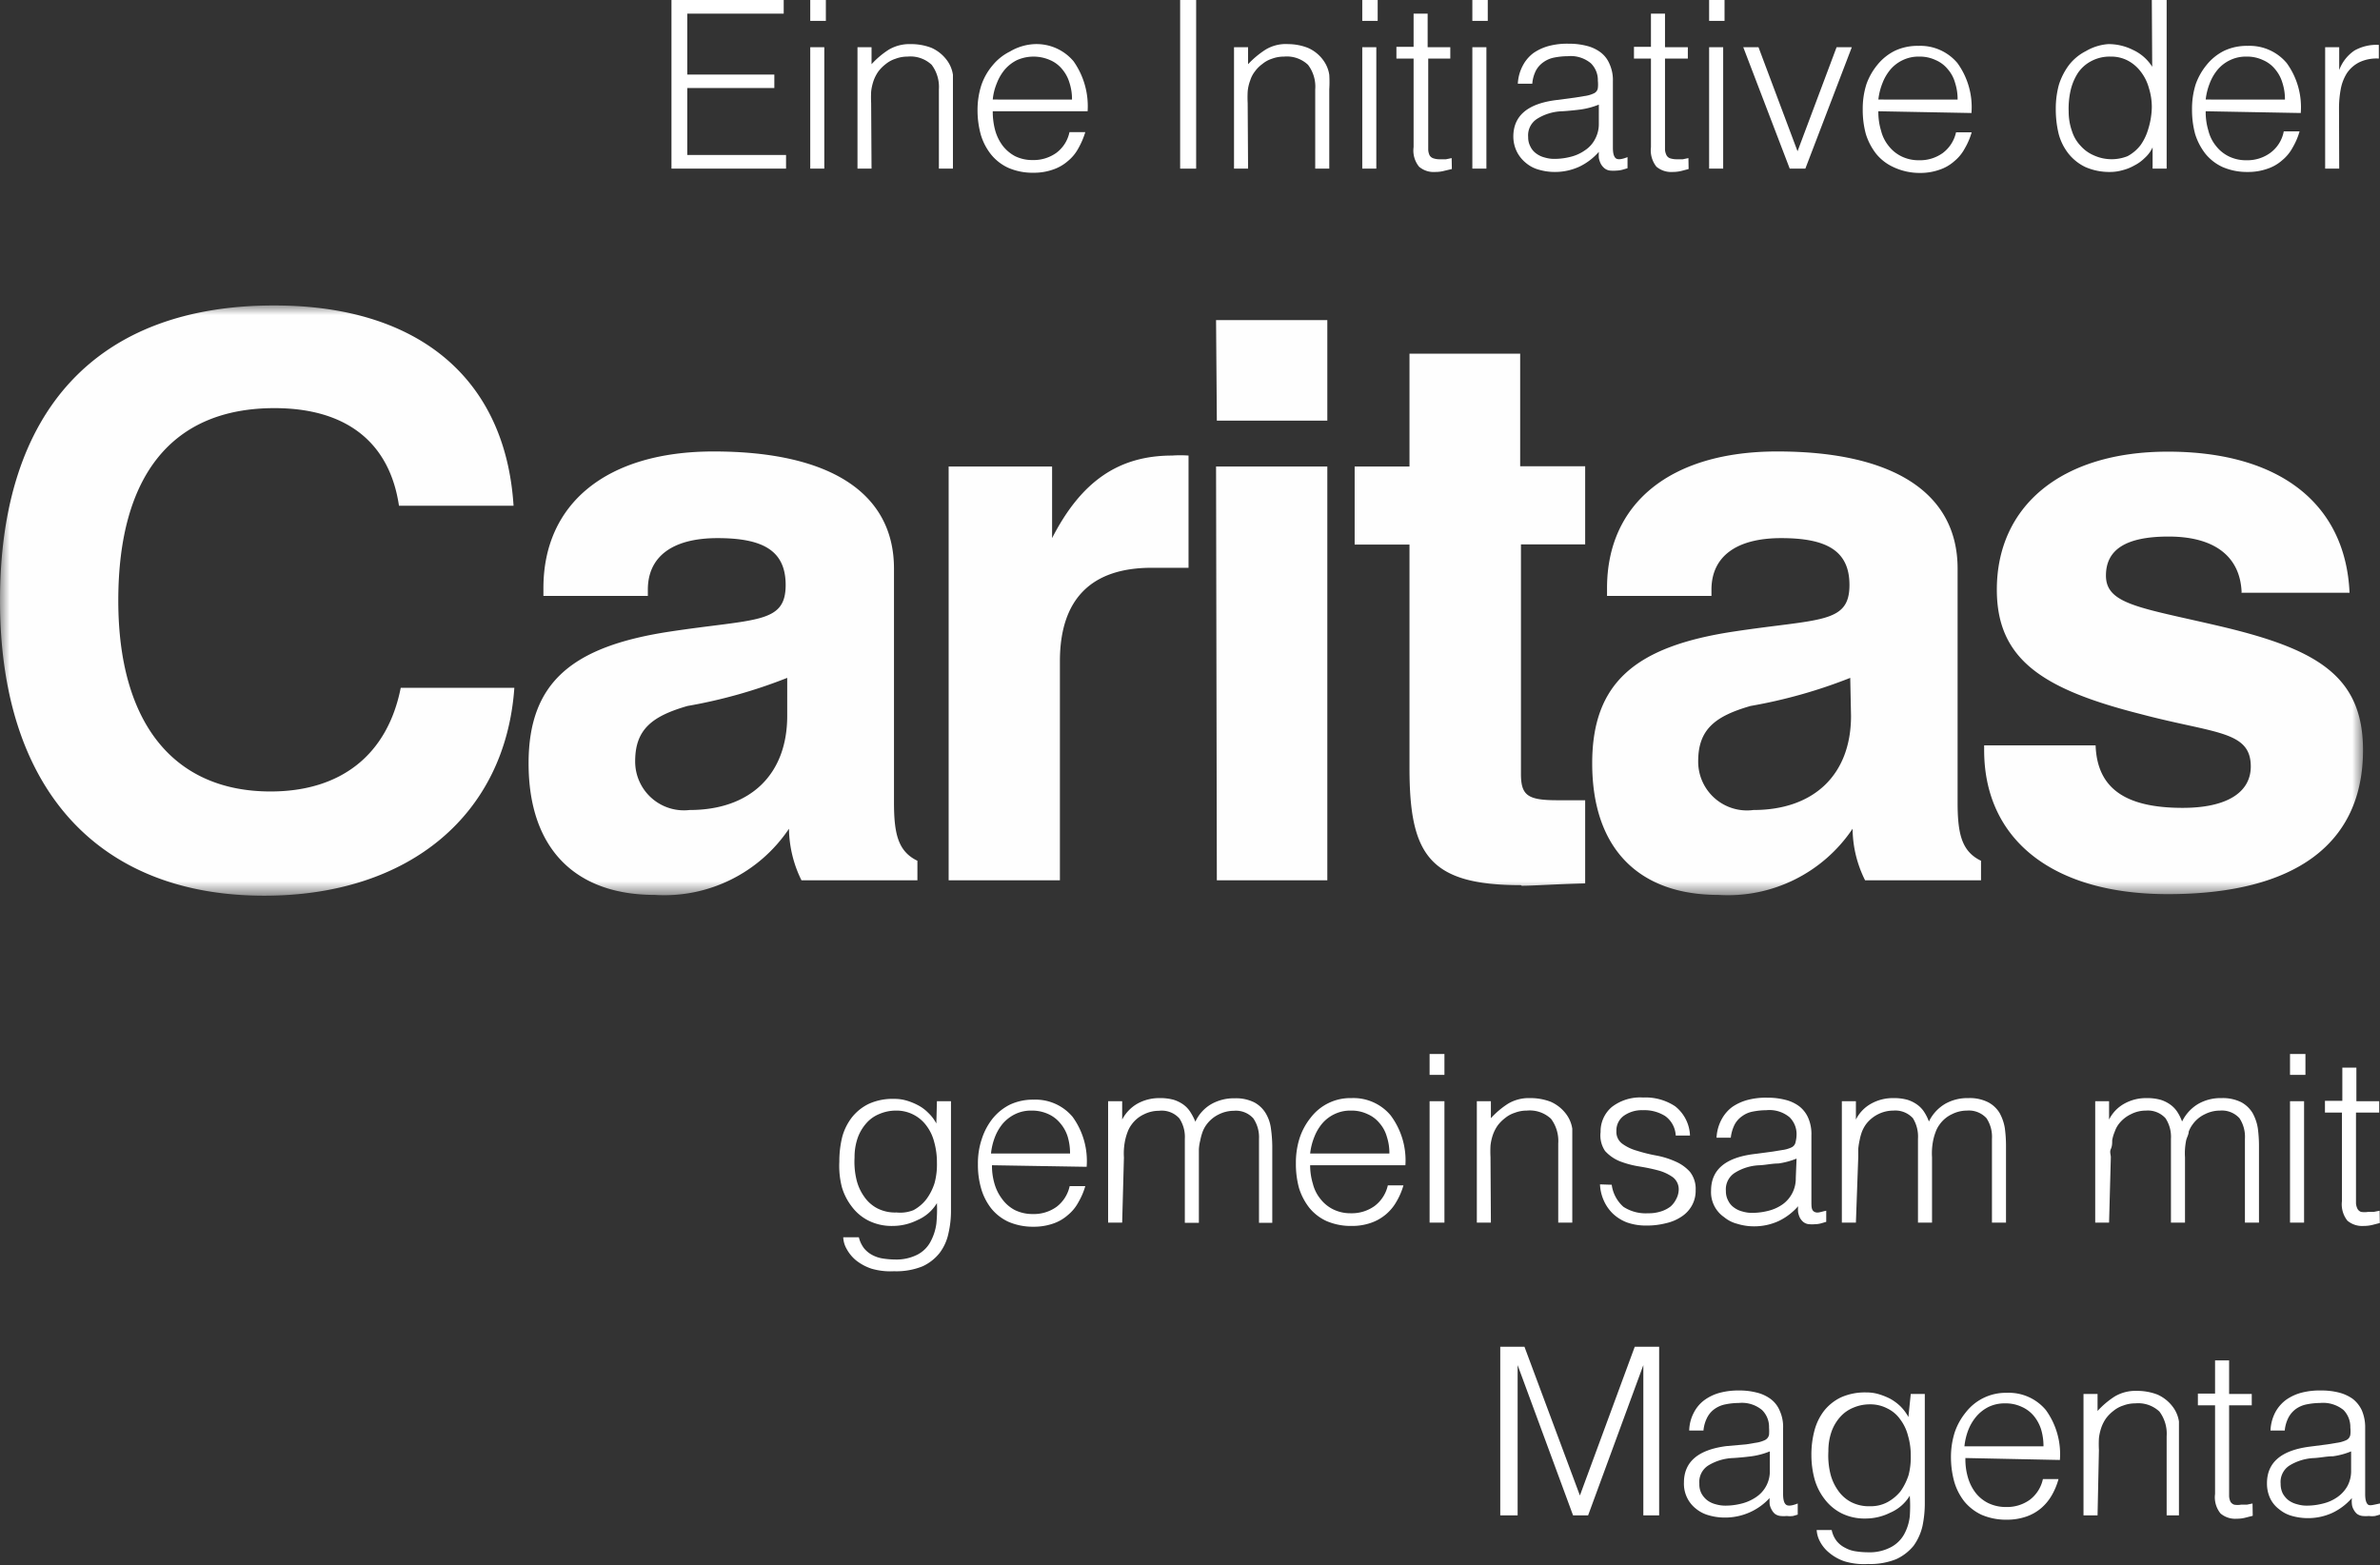 <svg xmlns="http://www.w3.org/2000/svg" xmlns:xlink="http://www.w3.org/1999/xlink" viewBox="0 0 121.93 80.18" width="121.93px" height="80.18px"><rect x="0" y="0" width="121.93" height="80.18" fill="#333333" stroke="none"/><defs><style>.cls-1,.cls-3{fill:#fff;}.cls-1,.cls-5{fill-rule:evenodd;}.cls-2{isolation:isolate;}.cls-4{mask:url(#mask);}.cls-5{fill:#fefefe;}</style><mask id="mask" x="0" y="15.64" width="121.01" height="30.25" maskUnits="userSpaceOnUse"><g id="mask-2"><polygon id="path-1" class="cls-1" points="0 15.64 121.01 15.64 121.01 45.89 0 45.89 0 15.64"/></g></mask></defs><g id="Ebene_2" data-name="Ebene 2"><g id="Ebene_1-2" data-name="Ebene 1"><g id="Page-1"><g id="Header-1"><g id="Group"><g id="Eine-Initiative-der" class="cls-2"><g class="cls-2"><path class="cls-3" d="M34.4,8.64V0h5.75V.7H35.21V3.82h4.46v.69H35.21V7.94h5.06v.7Z"/><path class="cls-3" d="M41.51,1.07V0h.8V1.07Zm0,7.57V2.42h.72V8.64Z"/><path class="cls-3" d="M44.65,8.64h-.72V2.42h.72v.87a4.38,4.38,0,0,1,.89-.75,2.08,2.08,0,0,1,1.11-.28,2.9,2.9,0,0,1,1.07.19,2,2,0,0,1,.83.69,1.66,1.66,0,0,1,.27.69c0,.24,0,.49,0,.74V8.64h-.72V4.58a1.89,1.89,0,0,0-.37-1.26,1.59,1.59,0,0,0-1.24-.42,1.7,1.7,0,0,0-.61.11,1.51,1.51,0,0,0-.5.27,2,2,0,0,0-.38.38,2,2,0,0,0-.24.46,2.58,2.58,0,0,0-.13.57,5.82,5.82,0,0,0,0,.6Z"/><path class="cls-3" d="M50.86,5.7a3.63,3.63,0,0,0,.13,1,2.38,2.38,0,0,0,.39.78A2,2,0,0,0,52,8a2,2,0,0,0,.91.2,2,2,0,0,0,1.21-.37,1.77,1.77,0,0,0,.67-1.06h.81a4,4,0,0,1-.35.82,2.17,2.17,0,0,1-.54.66,2.25,2.25,0,0,1-.77.44,2.93,2.93,0,0,1-1,.16,3.11,3.11,0,0,1-1.28-.25,2.45,2.45,0,0,1-.89-.69,3,3,0,0,1-.52-1,4.7,4.7,0,0,1-.17-1.27,4.15,4.15,0,0,1,.2-1.29,3.13,3.13,0,0,1,.57-1,2.69,2.69,0,0,1,.89-.71A2.71,2.71,0,0,1,53,2.26a2.48,2.48,0,0,1,2,.88,4,4,0,0,1,.72,2.56Zm4.06-.6a2.71,2.71,0,0,0-.13-.86,1.91,1.91,0,0,0-.37-.69,1.62,1.62,0,0,0-.62-.47,2.1,2.1,0,0,0-1.7,0,2,2,0,0,0-.62.48,2.43,2.43,0,0,0-.41.7,2.88,2.88,0,0,0-.21.84Z"/><path class="cls-3" d="M60.46,8.64V0h.82V8.64Z"/><path class="cls-3" d="M63.94,8.64h-.72V2.42h.72v.87a4.71,4.71,0,0,1,.9-.75A2,2,0,0,1,66,2.26,2.81,2.81,0,0,1,67,2.45a1.9,1.9,0,0,1,.83.69,1.66,1.66,0,0,1,.27.69,6,6,0,0,1,0,.74V8.64h-.72V4.58a1.84,1.84,0,0,0-.37-1.26,1.58,1.58,0,0,0-1.23-.42,1.75,1.75,0,0,0-.62.11,1.47,1.47,0,0,0-.49.27,1.71,1.71,0,0,0-.38.38,1.45,1.45,0,0,0-.24.46,2.11,2.11,0,0,0-.13.57,5.74,5.74,0,0,0,0,.6Z"/><path class="cls-3" d="M69.79,1.07V0h.79V1.07Zm0,7.57V2.42h.72V8.64Z"/><path class="cls-3" d="M74.38,8.66,74,8.75a1.75,1.75,0,0,1-.48.06,1.14,1.14,0,0,1-.82-.27,1.31,1.31,0,0,1-.28-1V3h-.88v-.6h.88V.7h.72V2.42h1.16V3H73.17V7.28c0,.16,0,.29,0,.4a.77.77,0,0,0,.07.28.36.36,0,0,0,.19.15,1,1,0,0,0,.35.05l.3,0,.29-.06Z"/><path class="cls-3" d="M75.43,1.07V0h.79V1.07Zm0,7.57V2.42h.72V8.64Z"/><path class="cls-3" d="M80.69,5l.49-.08a1.59,1.59,0,0,0,.46-.13.35.35,0,0,0,.22-.28,1.64,1.64,0,0,0,0-.37,1.21,1.21,0,0,0-.36-.9,1.61,1.61,0,0,0-1.19-.36,3.66,3.66,0,0,0-.69.07,1.38,1.38,0,0,0-.54.23,1.24,1.24,0,0,0-.39.43,1.82,1.82,0,0,0-.19.68h-.74a2.21,2.21,0,0,1,.26-.94,1.91,1.91,0,0,1,.55-.64,2.54,2.54,0,0,1,.8-.36,3.64,3.64,0,0,1,1-.11,3.54,3.54,0,0,1,.88.1,2,2,0,0,1,.72.32,1.43,1.43,0,0,1,.48.6,2,2,0,0,1,.18.91V7.57q0,.42.15.54t.6-.06v.57l-.24.07a1.25,1.25,0,0,1-.32.05,1.86,1.86,0,0,1-.33,0,.55.55,0,0,1-.28-.11A.76.76,0,0,1,82,8.37a1.15,1.15,0,0,1-.09-.28,3,3,0,0,1,0-.31,3.1,3.1,0,0,1-1,.76,3,3,0,0,1-1.27.27,2.88,2.88,0,0,1-.78-.11,1.7,1.7,0,0,1-.67-.34,1.76,1.76,0,0,1-.46-.55A1.77,1.77,0,0,1,77.53,7c0-1.06.72-1.68,2.17-1.87Zm1.22.36a4,4,0,0,1-.93.25q-.47.06-.93.09a2.56,2.56,0,0,0-1.29.38,1,1,0,0,0-.47.94,1,1,0,0,0,.12.5.92.92,0,0,0,.3.35,1.22,1.22,0,0,0,.43.2,1.68,1.68,0,0,0,.5.07,3.34,3.34,0,0,0,.84-.11,2.16,2.16,0,0,0,.72-.33,1.52,1.52,0,0,0,.51-.56,1.62,1.62,0,0,0,.2-.81Z"/><path class="cls-3" d="M86.51,8.66l-.34.09a1.86,1.86,0,0,1-.48.06,1.17,1.17,0,0,1-.83-.27,1.35,1.35,0,0,1-.28-1V3h-.87v-.6h.87V.7h.72V2.42h1.17V3H85.3V7.28c0,.16,0,.29,0,.4a.77.77,0,0,0,.08.28.34.34,0,0,0,.18.15,1.11,1.11,0,0,0,.36.05l.29,0,.29-.06Z"/><path class="cls-3" d="M87.56,1.07V0h.79V1.07Zm0,7.57V2.42h.72V8.64Z"/><path class="cls-3" d="M89.31,2.42h.78l2,5.33,2-5.33h.78L92.49,8.64h-.8Z"/><path class="cls-3" d="M96.23,5.7a3.26,3.26,0,0,0,.14,1,2,2,0,0,0,.39.78,1.88,1.88,0,0,0,.65.53,2,2,0,0,0,.91.2,2,2,0,0,0,1.21-.37,1.82,1.82,0,0,0,.68-1.06h.8a3.55,3.55,0,0,1-.35.82,2.17,2.17,0,0,1-.54.66,2.16,2.16,0,0,1-.77.44,2.93,2.93,0,0,1-1,.16A3.14,3.14,0,0,1,97,8.56a2.45,2.45,0,0,1-.89-.69,3.17,3.17,0,0,1-.52-1,4.7,4.7,0,0,1-.16-1.27,4.15,4.15,0,0,1,.19-1.29,3.32,3.32,0,0,1,.57-1,2.69,2.69,0,0,1,.89-.71,2.71,2.71,0,0,1,1.2-.25,2.48,2.48,0,0,1,2,.88,3.85,3.85,0,0,1,.72,2.56Zm4.06-.6a2.71,2.71,0,0,0-.13-.86,1.77,1.77,0,0,0-.37-.69,1.62,1.62,0,0,0-.62-.47,1.9,1.9,0,0,0-.85-.18,1.86,1.86,0,0,0-.84.18,1.89,1.89,0,0,0-.63.48,2.43,2.43,0,0,0-.41.7,3.23,3.23,0,0,0-.21.84Z"/><path class="cls-3" d="M110.24,0H111V8.64h-.72V7.55h0a1.65,1.65,0,0,1-.4.54,2.07,2.07,0,0,1-.54.39,2.35,2.35,0,0,1-.6.24,2.27,2.27,0,0,1-.62.09,3.07,3.07,0,0,1-1.28-.25,2.47,2.47,0,0,1-.87-.69,2.79,2.79,0,0,1-.5-1,5.31,5.31,0,0,1-.15-1.29,4.63,4.63,0,0,1,.16-1.24,3.42,3.42,0,0,1,.51-1,2.55,2.55,0,0,1,.87-.72A2.65,2.65,0,0,1,108,2.26a2.77,2.77,0,0,1,1.26.29,2.31,2.31,0,0,1,1,.87Zm0,5.51a3.27,3.27,0,0,0-.15-1,2.39,2.39,0,0,0-.41-.83,2,2,0,0,0-.66-.57,1.82,1.82,0,0,0-.88-.21,2,2,0,0,0-1,.23,1.87,1.87,0,0,0-.68.6,2.81,2.81,0,0,0-.38.9,4.25,4.25,0,0,0-.1,1.09,3,3,0,0,0,.17,1,1.92,1.92,0,0,0,.45.76,1.88,1.88,0,0,0,.67.48A2.2,2.2,0,0,0,109,8a2.1,2.1,0,0,0,.66-.56,2.72,2.72,0,0,0,.4-.84A4,4,0,0,0,110.24,5.51Z"/><path class="cls-3" d="M113,5.7a3.26,3.26,0,0,0,.14,1,2,2,0,0,0,.39.78,1.88,1.88,0,0,0,.65.53,2,2,0,0,0,.91.2,2,2,0,0,0,1.21-.37A1.77,1.77,0,0,0,117,6.73h.81a3.55,3.55,0,0,1-.35.82,2.17,2.17,0,0,1-.54.66,2.16,2.16,0,0,1-.77.44,2.93,2.93,0,0,1-1,.16,3.14,3.14,0,0,1-1.28-.25,2.45,2.45,0,0,1-.89-.69,3.17,3.17,0,0,1-.52-1,4.7,4.7,0,0,1-.16-1.27,4.15,4.15,0,0,1,.19-1.29,3.32,3.32,0,0,1,.57-1,2.69,2.69,0,0,1,.89-.71,2.71,2.71,0,0,1,1.2-.25,2.48,2.48,0,0,1,2,.88,3.85,3.85,0,0,1,.72,2.56Zm4.06-.6a2.71,2.71,0,0,0-.13-.86,1.91,1.91,0,0,0-.37-.69,1.62,1.62,0,0,0-.62-.47,1.9,1.9,0,0,0-.85-.18,1.86,1.86,0,0,0-.84.18,1.89,1.89,0,0,0-.63.48,2.43,2.43,0,0,0-.41.7,3.23,3.23,0,0,0-.21.84Z"/><path class="cls-3" d="M119.84,8.64h-.72V2.42h.72V3.59h0a2.07,2.07,0,0,1,.78-1,2.29,2.29,0,0,1,1.25-.29V3a2.05,2.05,0,0,0-1,.19,1.68,1.68,0,0,0-.63.55,2.31,2.31,0,0,0-.32.82,5.36,5.36,0,0,0-.09,1Z"/></g></g><g id="gemeinsam-mit-Magent" class="cls-2"><g class="cls-2"><path class="cls-3" d="M48,56.42h.72V62a5.11,5.11,0,0,1-.13,1.19,2.51,2.51,0,0,1-.45,1,2.38,2.38,0,0,1-.88.69,3.58,3.58,0,0,1-1.46.25A3.44,3.44,0,0,1,44.65,65a2.59,2.59,0,0,1-.81-.44,2,2,0,0,1-.47-.58,1.3,1.3,0,0,1-.17-.59H44a1.51,1.51,0,0,0,.27.57,1.37,1.37,0,0,0,.42.34,1.69,1.69,0,0,0,.55.18,4.21,4.21,0,0,0,.62.05A2.37,2.37,0,0,0,47,64.28a1.58,1.58,0,0,0,.67-.66,2.69,2.69,0,0,0,.3-.92A7.38,7.38,0,0,0,48,61.64a2.16,2.16,0,0,1-1,.87,2.85,2.85,0,0,1-1.27.3,2.65,2.65,0,0,1-1.23-.27,2.42,2.42,0,0,1-.86-.72,3,3,0,0,1-.51-1A4.34,4.34,0,0,1,43,59.52a5.22,5.22,0,0,1,.15-1.28,2.88,2.88,0,0,1,.5-1,2.47,2.47,0,0,1,.87-.69,2.94,2.94,0,0,1,1.29-.25,2.18,2.18,0,0,1,.61.08,3.13,3.13,0,0,1,.6.24,2.1,2.1,0,0,1,.54.4,2.14,2.14,0,0,1,.41.54h0Zm0,3.14a3.86,3.86,0,0,0-.14-1.05,2.34,2.34,0,0,0-.4-.84,1.9,1.9,0,0,0-1.56-.77,2.14,2.14,0,0,0-.84.17,1.74,1.74,0,0,0-.67.47,2.29,2.29,0,0,0-.45.76,3,3,0,0,0-.16,1,3.93,3.93,0,0,0,.09,1.1,2.49,2.49,0,0,0,.39.89,1.87,1.87,0,0,0,.67.61,2,2,0,0,0,1,.22A1.82,1.82,0,0,0,46.8,62a2.1,2.1,0,0,0,.66-.56,2.82,2.82,0,0,0,.42-.83A3.66,3.66,0,0,0,48,59.56Z"/><path class="cls-3" d="M50.82,59.7a3.26,3.26,0,0,0,.13.95,2.38,2.38,0,0,0,.39.78A1.88,1.88,0,0,0,52,62a2.06,2.06,0,0,0,.91.2,2,2,0,0,0,1.22-.37,1.81,1.81,0,0,0,.67-1.06h.8a3.55,3.55,0,0,1-.35.82,2.17,2.17,0,0,1-.54.66,2.2,2.2,0,0,1-.76.44,3,3,0,0,1-1,.16,3.14,3.14,0,0,1-1.28-.25,2.45,2.45,0,0,1-.89-.69,3,3,0,0,1-.51-1,4.33,4.33,0,0,1-.17-1.27,3.88,3.88,0,0,1,.2-1.29,3.3,3.3,0,0,1,.56-1.05,2.69,2.69,0,0,1,.89-.71,2.77,2.77,0,0,1,1.2-.25,2.48,2.48,0,0,1,2,.88,3.85,3.85,0,0,1,.72,2.56Zm4-.6a3,3,0,0,0-.12-.86,1.92,1.92,0,0,0-.38-.69,1.67,1.67,0,0,0-.61-.47,2,2,0,0,0-.86-.18,1.86,1.86,0,0,0-.84.18,2,2,0,0,0-.63.48,2.43,2.43,0,0,0-.41.7,3.23,3.23,0,0,0-.2.84Z"/><path class="cls-3" d="M57.49,62.64h-.72V56.42h.72v.94h0a2,2,0,0,1,.79-.82,2.31,2.31,0,0,1,1.13-.28,2.55,2.55,0,0,1,.73.09,1.75,1.75,0,0,1,.51.26A1.4,1.4,0,0,1,61,57a3,3,0,0,1,.24.47,2,2,0,0,1,.83-.91,2.36,2.36,0,0,1,1.19-.29,2.09,2.09,0,0,1,1,.21,1.54,1.54,0,0,1,.58.55,2,2,0,0,1,.27.78,6.86,6.86,0,0,1,.07.92v3.92H64.5v-4.3a1.72,1.72,0,0,0-.29-1.05,1.2,1.2,0,0,0-1-.39,1.73,1.73,0,0,0-.76.18,1.69,1.69,0,0,0-.64.53,1.46,1.46,0,0,0-.2.37,2.83,2.83,0,0,0-.12.44,2.34,2.34,0,0,0-.07.45c0,.15,0,.29,0,.42v3.35h-.72v-4.3a1.72,1.72,0,0,0-.28-1.05,1.22,1.22,0,0,0-1.05-.39,1.7,1.7,0,0,0-.76.18,1.62,1.62,0,0,0-.64.53,1.46,1.46,0,0,0-.2.37,2.83,2.83,0,0,0-.13.44,3.47,3.47,0,0,0-.06.45,3.1,3.1,0,0,0,0,.42Z"/><path class="cls-3" d="M67.12,59.7a3.26,3.26,0,0,0,.14.95,2,2,0,0,0,.39.78,1.88,1.88,0,0,0,.65.53,2,2,0,0,0,.91.2,2,2,0,0,0,1.21-.37,1.82,1.82,0,0,0,.68-1.06h.8a3.55,3.55,0,0,1-.35.82,2.39,2.39,0,0,1-1.31,1.1,2.93,2.93,0,0,1-1,.16,3.14,3.14,0,0,1-1.28-.25,2.45,2.45,0,0,1-.89-.69,3.17,3.17,0,0,1-.52-1,4.7,4.7,0,0,1-.16-1.27,4.15,4.15,0,0,1,.19-1.29,3.32,3.32,0,0,1,.57-1.05,2.55,2.55,0,0,1,2.09-1,2.48,2.48,0,0,1,2,.88A3.85,3.85,0,0,1,72,59.7Zm4.06-.6a2.71,2.71,0,0,0-.13-.86,1.77,1.77,0,0,0-.37-.69,1.62,1.62,0,0,0-.62-.47,1.9,1.9,0,0,0-.85-.18,1.86,1.86,0,0,0-.84.18,1.89,1.89,0,0,0-.63.48,2.43,2.43,0,0,0-.41.7,3.23,3.23,0,0,0-.21.84Z"/><path class="cls-3" d="M73.24,55.07V54H74v1.07Zm0,7.57V56.42H74v6.22Z"/><path class="cls-3" d="M76.38,62.64h-.72V56.42h.72v.87a4.38,4.38,0,0,1,.89-.75,2.08,2.08,0,0,1,1.11-.28,2.9,2.9,0,0,1,1.07.19,2,2,0,0,1,.83.69,1.66,1.66,0,0,1,.27.69c0,.24,0,.49,0,.74v4.07h-.72V58.58a1.89,1.89,0,0,0-.37-1.26,1.59,1.59,0,0,0-1.24-.42,1.7,1.7,0,0,0-.61.11,1.51,1.51,0,0,0-.5.27,2,2,0,0,0-.38.38,2,2,0,0,0-.24.46,2.58,2.58,0,0,0-.13.57,5.82,5.82,0,0,0,0,.6Z"/><path class="cls-3" d="M82.57,60.7a1.83,1.83,0,0,0,.6,1.13,2.08,2.08,0,0,0,1.26.33,2,2,0,0,0,.68-.1,1.55,1.55,0,0,0,.48-.25,1.25,1.25,0,0,0,.28-.37A1.07,1.07,0,0,0,86,61a.78.78,0,0,0-.29-.68,2.31,2.31,0,0,0-.74-.35q-.44-.12-1-.21a4.84,4.84,0,0,1-1-.27,2.07,2.07,0,0,1-.74-.52A1.42,1.42,0,0,1,82,58a1.64,1.64,0,0,1,.57-1.28,2.38,2.38,0,0,1,1.61-.49,2.74,2.74,0,0,1,1.64.45,2,2,0,0,1,.76,1.5h-.73a1.31,1.31,0,0,0-.54-1,2,2,0,0,0-1.14-.3,1.59,1.59,0,0,0-1,.3.93.93,0,0,0-.36.77.75.75,0,0,0,.29.64,2.32,2.32,0,0,0,.74.36,8.39,8.39,0,0,0,1,.25,4.31,4.31,0,0,1,1,.31,2.13,2.13,0,0,1,.74.53,1.41,1.41,0,0,1,.29.94,1.55,1.55,0,0,1-.19.78,1.61,1.61,0,0,1-.53.57,2.33,2.33,0,0,1-.8.34,3.94,3.94,0,0,1-1,.12,2.92,2.92,0,0,1-1-.16,2.2,2.2,0,0,1-.72-.45,2.13,2.13,0,0,1-.47-.68,2.24,2.24,0,0,1-.19-.82Z"/><path class="cls-3" d="M90.82,59l.49-.08a1.59,1.59,0,0,0,.46-.13.37.37,0,0,0,.22-.28,1.64,1.64,0,0,0,.05-.37,1.21,1.21,0,0,0-.36-.9,1.61,1.61,0,0,0-1.19-.36,3.66,3.66,0,0,0-.69.07,1.32,1.32,0,0,0-.54.23,1.24,1.24,0,0,0-.39.43,2,2,0,0,0-.2.68h-.73a2.21,2.21,0,0,1,.26-.94,1.91,1.91,0,0,1,.55-.64,2.54,2.54,0,0,1,.8-.36,3.64,3.64,0,0,1,1-.11,3.54,3.54,0,0,1,.88.1,2,2,0,0,1,.72.32,1.51,1.51,0,0,1,.48.6,2.05,2.05,0,0,1,.17.91v3.38c0,.28,0,.46.16.54s.3,0,.6-.06v.57l-.24.07a1.25,1.25,0,0,1-.32.05,1.86,1.86,0,0,1-.33,0,.55.55,0,0,1-.28-.11.76.76,0,0,1-.18-.22,1.15,1.15,0,0,1-.09-.28,1.56,1.56,0,0,1,0-.31,3.1,3.1,0,0,1-1,.76,3,3,0,0,1-1.27.27A2.88,2.88,0,0,1,89,62.7a1.7,1.7,0,0,1-.67-.34A1.55,1.55,0,0,1,87.66,61c0-1.06.72-1.68,2.17-1.87Zm1.22.36a4,4,0,0,1-.93.25c-.31,0-.62.07-.94.09a2.55,2.55,0,0,0-1.28.38,1,1,0,0,0-.47.94,1,1,0,0,0,.12.5.92.92,0,0,0,.3.35,1.22,1.22,0,0,0,.43.2,1.68,1.68,0,0,0,.5.07,3.34,3.34,0,0,0,.84-.11,2.16,2.16,0,0,0,.72-.33A1.62,1.62,0,0,0,92,60.35Z"/><path class="cls-3" d="M95.08,62.64h-.72V56.42h.72v.94h0a1.9,1.9,0,0,1,.79-.82A2.28,2.28,0,0,1,97,56.26a2.55,2.55,0,0,1,.73.09,1.75,1.75,0,0,1,.51.26,1.4,1.4,0,0,1,.35.38,2.28,2.28,0,0,1,.23.47,2.13,2.13,0,0,1,.84-.91,2.31,2.31,0,0,1,1.19-.29,2.08,2.08,0,0,1,1,.21,1.5,1.5,0,0,1,.59.55,2.4,2.4,0,0,1,.27.78,6.88,6.88,0,0,1,.06.92v3.92h-.72v-4.3a1.72,1.72,0,0,0-.28-1.05,1.22,1.22,0,0,0-1-.39,1.7,1.7,0,0,0-.76.18,1.62,1.62,0,0,0-.64.53,1.46,1.46,0,0,0-.2.37,2.83,2.83,0,0,0-.13.44,3.47,3.47,0,0,0-.06.45,3.1,3.1,0,0,0,0,.42v3.35h-.72v-4.3A1.79,1.79,0,0,0,98,57.29a1.22,1.22,0,0,0-1-.39,1.74,1.74,0,0,0-.77.18,1.77,1.77,0,0,0-.64.53,1.86,1.86,0,0,0-.2.37,2.83,2.83,0,0,0-.12.44,3.5,3.5,0,0,0-.07.45c0,.15,0,.29,0,.42Z"/><path class="cls-3" d="M108.05,62.64h-.71V56.42h.71v.94h0a1.9,1.9,0,0,1,.79-.82,2.28,2.28,0,0,1,1.13-.28,2.55,2.55,0,0,1,.73.09,1.75,1.75,0,0,1,.51.26,1.4,1.4,0,0,1,.35.38,2.28,2.28,0,0,1,.23.47,2.13,2.13,0,0,1,.84-.91,2.31,2.31,0,0,1,1.19-.29,2.12,2.12,0,0,1,1,.21,1.54,1.54,0,0,1,.58.55,2.4,2.4,0,0,1,.27.78,6.88,6.88,0,0,1,.06.92v3.92h-.72v-4.3a1.72,1.72,0,0,0-.28-1.05,1.22,1.22,0,0,0-1-.39,1.7,1.7,0,0,0-.76.18,1.62,1.62,0,0,0-.64.53,1.46,1.46,0,0,0-.2.37c0,.14-.09.28-.13.44a3.47,3.47,0,0,0-.06.45,3.1,3.1,0,0,0,0,.42v3.35h-.72v-4.3a1.72,1.72,0,0,0-.28-1.05,1.22,1.22,0,0,0-1-.39,1.67,1.67,0,0,0-.76.18,1.72,1.72,0,0,0-.65.53,1.43,1.43,0,0,0-.19.37,2,2,0,0,0-.13.44c0,.15,0,.3-.07.45s0,.29,0,.42Z"/><path class="cls-3" d="M117.32,55.07V54h.79v1.07Zm0,7.57V56.42h.72v6.22Z"/><path class="cls-3" d="M121.92,62.66l-.35.09a1.86,1.86,0,0,1-.48.06,1.17,1.17,0,0,1-.83-.27,1.35,1.35,0,0,1-.28-1V57h-.87v-.6H120V54.7h.72v1.72h1.17V57H120.7v4.26c0,.16,0,.29,0,.4a.77.77,0,0,0,.08.28.34.34,0,0,0,.18.15,1.11,1.11,0,0,0,.36,0l.29,0,.3-.06Z"/></g><g class="cls-2"><path class="cls-3" d="M76.86,77.64V69H78.1l2.84,7.62h0L83.75,69H85v8.64h-.81v-7.7h0l-2.83,7.7h-.77l-2.84-7.7h0v7.7Z"/><path class="cls-3" d="M89.46,74l.48-.08a1.59,1.59,0,0,0,.46-.13.39.39,0,0,0,.23-.28,2.46,2.46,0,0,0,0-.37,1.21,1.21,0,0,0-.36-.9,1.61,1.61,0,0,0-1.19-.36,3.47,3.47,0,0,0-.68.07,1.43,1.43,0,0,0-.55.23,1.22,1.22,0,0,0-.38.43,1.82,1.82,0,0,0-.2.68h-.73a2.07,2.07,0,0,1,.25-.94,1.83,1.83,0,0,1,.56-.64,2.39,2.39,0,0,1,.79-.36,3.69,3.69,0,0,1,.95-.11,3.54,3.54,0,0,1,.88.1,2,2,0,0,1,.72.32,1.43,1.43,0,0,1,.48.6,2,2,0,0,1,.18.91v3.38q0,.42.15.54t.6-.06v.57l-.24.07a1.25,1.25,0,0,1-.32,0,1.65,1.65,0,0,1-.32,0,.59.59,0,0,1-.29-.11.72.72,0,0,1-.17-.22.85.85,0,0,1-.1-.28,3,3,0,0,1,0-.31,3.09,3.09,0,0,1-2.32,1,2.88,2.88,0,0,1-.78-.11,1.77,1.77,0,0,1-.67-.34,1.6,1.6,0,0,1-.45-.55,1.64,1.64,0,0,1-.17-.79c0-1.06.72-1.68,2.17-1.87Zm1.21.36a3.89,3.89,0,0,1-.93.25q-.46.06-.93.09a2.63,2.63,0,0,0-1.29.38,1,1,0,0,0-.46.94,1,1,0,0,0,.11.5,1.14,1.14,0,0,0,.3.35,1.22,1.22,0,0,0,.43.2,1.73,1.73,0,0,0,.5.07,3.34,3.34,0,0,0,.84-.11,2.31,2.31,0,0,0,.73-.33,1.58,1.58,0,0,0,.7-1.37Z"/><path class="cls-3" d="M97.89,71.42h.72V77a5.72,5.72,0,0,1-.12,1.19,2.81,2.81,0,0,1-.45,1,2.5,2.5,0,0,1-.89.69,3.56,3.56,0,0,1-1.45.25A3.46,3.46,0,0,1,94.52,80a2.42,2.42,0,0,1-.8-.44,1.86,1.86,0,0,1-.48-.58,1.44,1.44,0,0,1-.17-.59h.77a1.36,1.36,0,0,0,.26.57,1.3,1.3,0,0,0,.43.34,1.56,1.56,0,0,0,.54.18,4.23,4.23,0,0,0,.63.05,2.33,2.33,0,0,0,1.17-.26,1.66,1.66,0,0,0,.68-.66,2.48,2.48,0,0,0,.29-.92,7.38,7.38,0,0,0,0-1.06,2.16,2.16,0,0,1-1,.87,2.82,2.82,0,0,1-1.27.3,2.65,2.65,0,0,1-1.23-.27,2.51,2.51,0,0,1-.86-.72,3,3,0,0,1-.51-1,4.71,4.71,0,0,1-.17-1.25,4.78,4.78,0,0,1,.16-1.28,2.86,2.86,0,0,1,.49-1,2.47,2.47,0,0,1,.87-.69,3,3,0,0,1,1.29-.25,2.18,2.18,0,0,1,.61.08,3.51,3.51,0,0,1,.61.24,2.51,2.51,0,0,1,.54.4,2.36,2.36,0,0,1,.4.54h0Zm0,3.14a3.51,3.51,0,0,0-.14-1,2.34,2.34,0,0,0-.4-.84,1.71,1.71,0,0,0-.66-.56,1.87,1.87,0,0,0-.9-.21,2.14,2.14,0,0,0-.84.17,1.82,1.82,0,0,0-.67.47,2.29,2.29,0,0,0-.45.76,3,3,0,0,0-.16,1,3.93,3.93,0,0,0,.09,1.1,2.49,2.49,0,0,0,.39.89,1.87,1.87,0,0,0,.67.61,2,2,0,0,0,1,.22,1.79,1.79,0,0,0,.88-.21,2.25,2.25,0,0,0,.67-.56,3.06,3.06,0,0,0,.41-.83A3.66,3.66,0,0,0,97.89,74.56Z"/><path class="cls-3" d="M100.69,74.7a3.26,3.26,0,0,0,.13,1,2.38,2.38,0,0,0,.39.78,1.88,1.88,0,0,0,.65.53,2.08,2.08,0,0,0,.92.2,2,2,0,0,0,1.21-.37,1.81,1.81,0,0,0,.67-1.06h.8a3.53,3.53,0,0,1-.34.82,2.51,2.51,0,0,1-.54.66,2.34,2.34,0,0,1-.77.44,3,3,0,0,1-1,.16,3.16,3.16,0,0,1-1.29-.25,2.54,2.54,0,0,1-.89-.69,3,3,0,0,1-.51-1,4.7,4.7,0,0,1-.17-1.27,4.15,4.15,0,0,1,.2-1.29,3.3,3.3,0,0,1,.56-1,2.59,2.59,0,0,1,2.1-1,2.47,2.47,0,0,1,2,.88,3.85,3.85,0,0,1,.72,2.56Zm4-.6a3,3,0,0,0-.12-.86,2.07,2.07,0,0,0-.37-.69,1.7,1.7,0,0,0-.62-.47,1.93,1.93,0,0,0-.85-.18,1.9,1.9,0,0,0-.85.18,2,2,0,0,0-.62.48,2.46,2.46,0,0,0-.42.7,3.23,3.23,0,0,0-.2.84Z"/><path class="cls-3" d="M107.46,77.64h-.72V71.42h.72v.87a4.38,4.38,0,0,1,.89-.75,2.08,2.08,0,0,1,1.11-.28,2.9,2.9,0,0,1,1.07.19,2,2,0,0,1,.83.69,1.66,1.66,0,0,1,.27.69c0,.24,0,.49,0,.74v4.07H111V73.58a1.89,1.89,0,0,0-.37-1.26,1.59,1.59,0,0,0-1.24-.42,1.7,1.7,0,0,0-.61.11,1.51,1.51,0,0,0-.5.27,2,2,0,0,0-.38.38,2,2,0,0,0-.24.46,2.58,2.58,0,0,0-.13.57,5.82,5.82,0,0,0,0,.6Z"/><path class="cls-3" d="M115.41,77.66l-.35.09a1.73,1.73,0,0,1-.47.06,1.15,1.15,0,0,1-.83-.27,1.31,1.31,0,0,1-.28-1V72h-.88v-.6h.88V69.7h.72v1.72h1.16V72H114.2v4.26c0,.16,0,.29,0,.4a.77.77,0,0,0,.07.28.36.36,0,0,0,.19.15,1,1,0,0,0,.35,0l.3,0,.29-.06Z"/><path class="cls-3" d="M119.24,74l.49-.08a1.68,1.68,0,0,0,.46-.13.37.37,0,0,0,.22-.28,1.61,1.61,0,0,0,0-.37,1.24,1.24,0,0,0-.35-.9,1.66,1.66,0,0,0-1.2-.36,3.64,3.64,0,0,0-.68.07,1.43,1.43,0,0,0-.55.23,1.32,1.32,0,0,0-.38.43,1.82,1.82,0,0,0-.2.68h-.73a2.21,2.21,0,0,1,.25-.94,1.94,1.94,0,0,1,.56-.64,2.48,2.48,0,0,1,.79-.36,3.72,3.72,0,0,1,1-.11,3.6,3.6,0,0,1,.88.1,2.14,2.14,0,0,1,.72.32,1.6,1.6,0,0,1,.48.6,2.21,2.21,0,0,1,.17.91v3.38q0,.42.15.54c.1.07.3,0,.61-.06v.57l-.25.07a1.19,1.19,0,0,1-.32,0,1.65,1.65,0,0,1-.32,0,.59.59,0,0,1-.29-.11.72.72,0,0,1-.17-.22.66.66,0,0,1-.09-.28,1.55,1.55,0,0,1,0-.31,3.07,3.07,0,0,1-1,.76,3,3,0,0,1-1.27.27,3,3,0,0,1-.79-.11,1.73,1.73,0,0,1-.66-.34,1.53,1.53,0,0,1-.46-.55,1.77,1.77,0,0,1-.17-.79c0-1.06.73-1.68,2.17-1.87Zm1.21.36a3.81,3.81,0,0,1-.92.25c-.31,0-.63.07-.94.09a2.63,2.63,0,0,0-1.29.38,1,1,0,0,0-.46.94,1.09,1.09,0,0,0,.11.5,1.14,1.14,0,0,0,.3.35,1.27,1.27,0,0,0,.44.2,1.66,1.66,0,0,0,.49.07,3.34,3.34,0,0,0,.84-.11,2.12,2.12,0,0,0,.73-.33,1.71,1.71,0,0,0,.51-.56,1.62,1.62,0,0,0,.19-.81Z"/></g></g><g id="Group-3"><g class="cls-4"><g id="Fill-1"><path class="cls-5" d="M6.06,30.77c0-6.43,2.78-9.86,8-9.86,3.69,0,5.9,1.76,6.38,5h5.87c-.41-6.47-4.82-10.26-12.25-10.26C5,15.64,0,21,0,30.77c0,9.62,5,15.12,13.54,15.12,7.47,0,12.36-4.19,12.81-10.65H20.53c-.68,3.43-3.06,5.31-6.67,5.31-4.94,0-7.8-3.48-7.8-9.78Zm34.27,5.91c0,3-1.89,4.82-5,4.82A2.5,2.5,0,0,1,32.54,39c0-1.64.88-2.31,2.68-2.83a26,26,0,0,0,5.11-1.44Zm.72,8.42H47v-1c-1-.48-1.2-1.4-1.2-3V29.13c0-3.83-3.21-6-9.24-6-5.5,0-8.72,2.68-8.72,7v.4h5.35v-.32c0-1.68,1.24-2.64,3.57-2.64s3.49.64,3.49,2.4c0,2-1.52,1.72-5.94,2.39-5,.76-7.23,2.6-7.23,6.75,0,4.35,2.37,6.74,6.47,6.74a7.69,7.69,0,0,0,6.87-3.39,6.12,6.12,0,0,0,.64,2.64ZM59,29.09h1.89V23.34a5.91,5.91,0,0,0-.84,0c-2.74,0-4.66,1.32-6.15,4.23V23.9h-5.3V45.1h5.7V33.88c0-3.19,1.61-4.79,4.7-4.79Zm3.34-7.54H68V16.4H62.3Zm0,23.55H68V23.9H62.3Zm15.62.28c.6,0,1.68-.08,3.25-.12V41h-1.4c-1.53,0-1.89-.23-1.89-1.35V27.89h3.29v-4H77.88V18.12H72.21V23.9H69.4v4h2.81V39.35c0,4.43,1,6,5.71,6Zm16.87-8.7c0,3-1.89,4.82-5,4.82A2.5,2.5,0,0,1,87,39c0-1.64.88-2.31,2.68-2.83a26,26,0,0,0,5.11-1.44Zm.72,8.42h5.94v-1c-1-.48-1.2-1.4-1.2-3V29.13c0-3.83-3.22-6-9.24-6-5.5,0-8.72,2.68-8.72,7v.4h5.35v-.32c0-1.68,1.25-2.64,3.57-2.64s3.5.64,3.5,2.4c0,2-1.53,1.72-5.95,2.39-5,.76-7.23,2.6-7.23,6.75,0,4.35,2.37,6.74,6.47,6.74a7.69,7.69,0,0,0,6.87-3.39,6,6,0,0,0,.64,2.64Zm19.28-14.73h5.54c-.2-4.55-3.57-7.23-9.31-7.23-5.47,0-8.76,2.8-8.76,7.07,0,3.59,2.37,5.11,7.39,6.38,3.77,1,5.62.84,5.62,2.68,0,1.32-1.21,2.12-3.49,2.12-2.94,0-4.38-1-4.46-3.2h-5.71v.24c0,4.55,3.46,7.38,9.41,7.38,6.54,0,10-2.59,10-7.38,0-3.83-2.41-5.19-7.34-6.35-4.06-.95-5.83-1.11-5.83-2.59,0-1.32,1-2,3.21-2,2.33,0,3.66,1,3.74,2.84Z"/></g></g></g></g></g></g></g></g></svg>